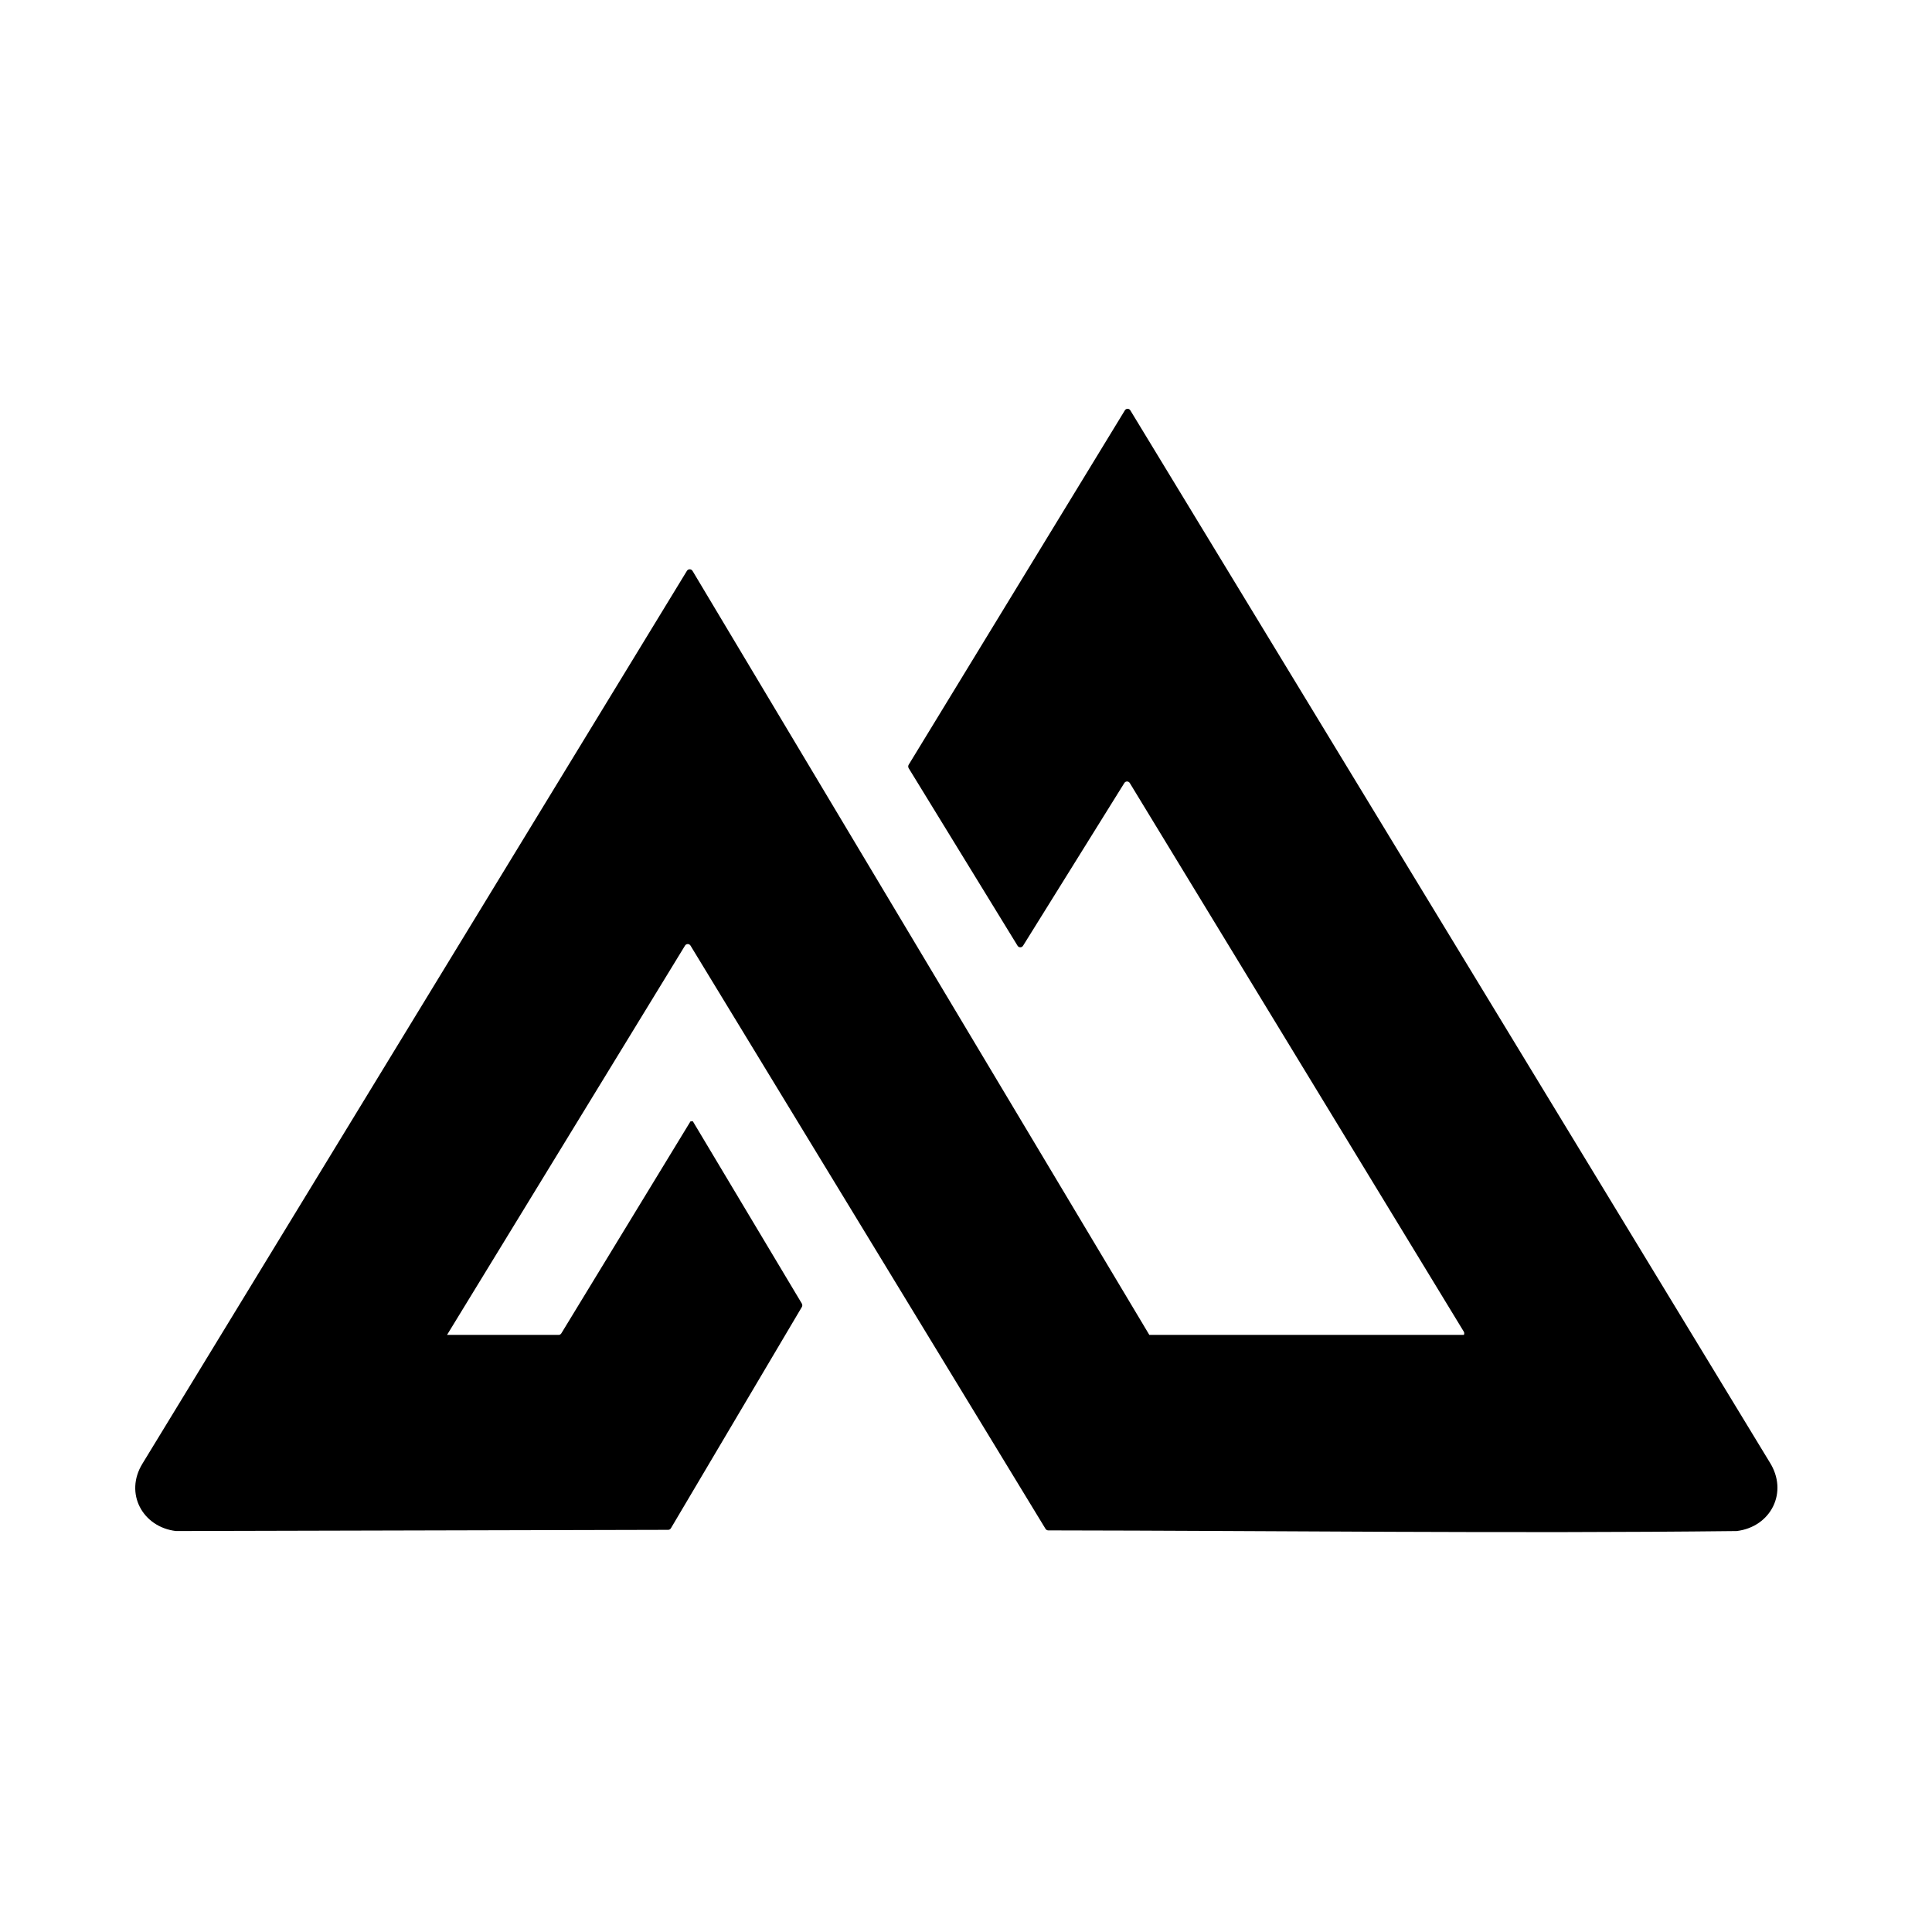 <svg xmlns="http://www.w3.org/2000/svg" fill="none" viewBox="0 0 100 100" height="100" width="100">
<rect fill="white" height="100" width="100"></rect>
<path fill="black" d="M91.591 75.673L58.506 21.24C58.441 21.133 58.287 21.132 58.222 21.24L47.034 39.581C47 39.636 47 39.708 47.034 39.763L52.669 48.952C52.735 49.059 52.887 49.059 52.953 48.952L58.195 40.528C58.261 40.423 58.414 40.423 58.478 40.53L75.763 68.922C75.797 68.978 75.796 69.043 75.769 69.094H59.489L35.846 29.55C35.815 29.499 35.761 29.467 35.703 29.467H35.697C35.639 29.467 35.585 29.497 35.554 29.548L7.375 75.755C6.424 77.296 7.384 79.04 9.104 79.246C9.112 79.246 9.12 79.246 9.127 79.246L34.584 79.184C34.643 79.184 34.696 79.153 34.726 79.102L41.503 67.651C41.535 67.597 41.535 67.528 41.503 67.473L35.859 58.034L35.738 58.044L29.054 69.015C29.027 69.058 28.984 69.085 28.936 69.094H23.139L35.456 48.945C35.522 48.838 35.675 48.838 35.741 48.945L54.116 79.132C54.147 79.182 54.201 79.213 54.259 79.213C66.131 79.228 78.004 79.382 89.875 79.247C89.882 79.247 89.89 79.247 89.897 79.246C91.661 79.029 92.587 77.234 91.592 75.674L91.591 75.673Z"></path>
</svg>
